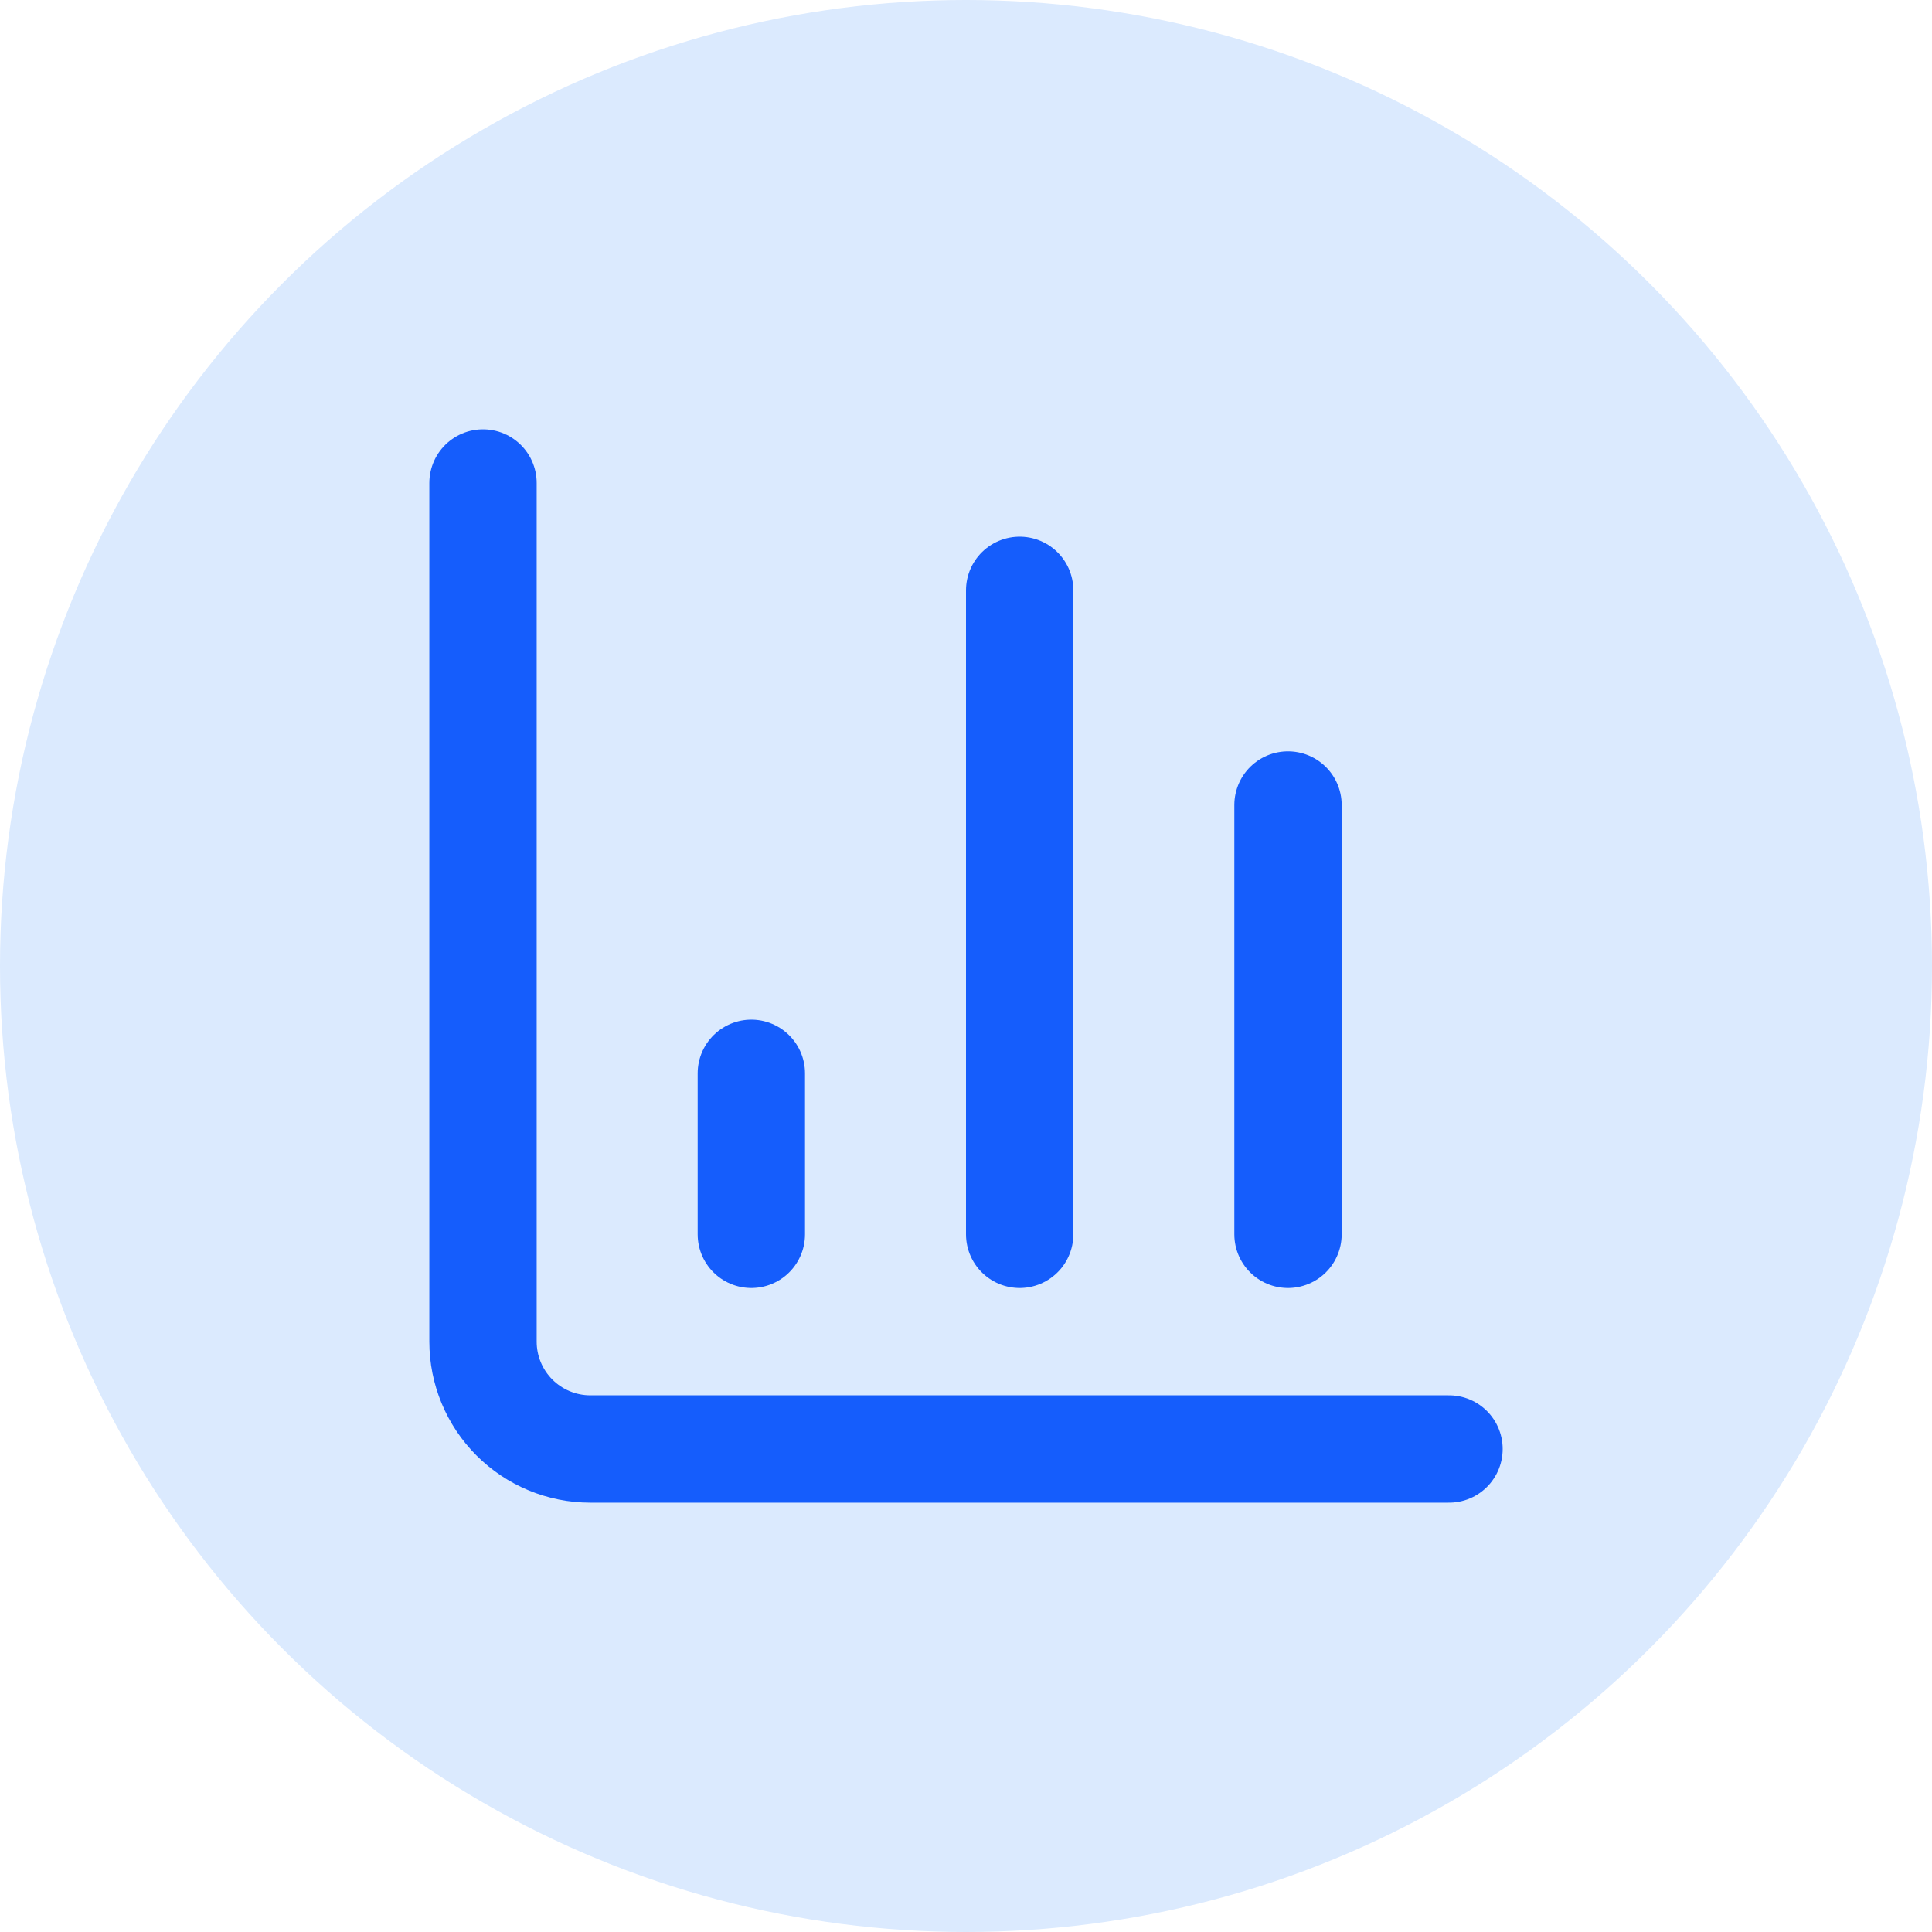 <svg width="36" height="36" viewBox="0 0 36 36" fill="none" xmlns="http://www.w3.org/2000/svg">
<circle cx="18" cy="18" r="18" fill="#DBEAFE"/>
<path d="M9 9V25C9 25.53 9.211 26.039 9.586 26.414C9.961 26.789 10.47 27 11 27H27" stroke="#155DFC" stroke-width="2" stroke-linecap="round" stroke-linejoin="round"/>
<path d="M24 23V15" stroke="#155DFC" stroke-width="2" stroke-linecap="round" stroke-linejoin="round"/>
<path d="M19 23V11" stroke="#155DFC" stroke-width="2" stroke-linecap="round" stroke-linejoin="round"/>
<path d="M14 23V20" stroke="#155DFC" stroke-width="2" stroke-linecap="round" stroke-linejoin="round"/>
</svg>
